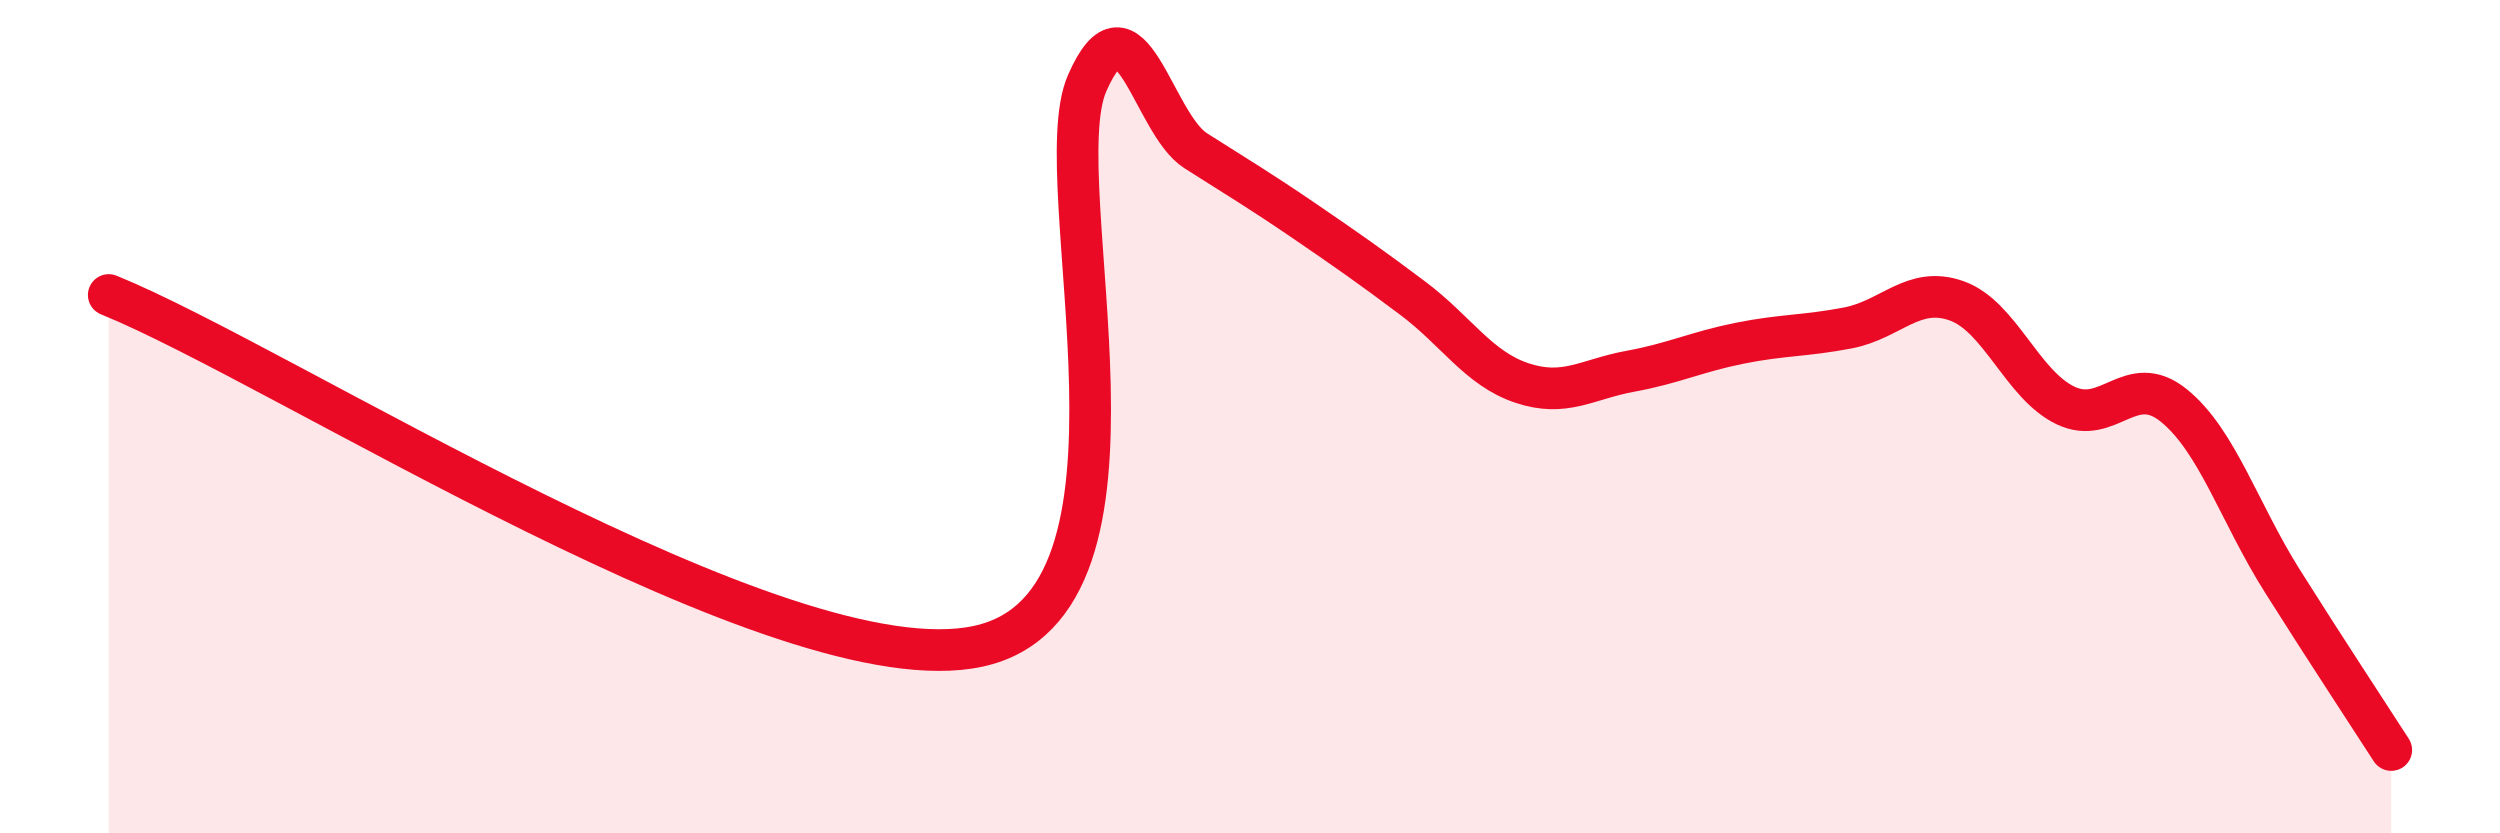 
    <svg width="60" height="20" viewBox="0 0 60 20" xmlns="http://www.w3.org/2000/svg">
      <path
        d="M 2.61,7.08 C 6.78,8.77 18.78,16.53 23.48,15.51 C 28.18,14.49 25.05,4.38 26.09,2 C 27.13,-0.38 27.66,2.96 28.7,3.62 C 29.74,4.28 30.26,4.59 31.3,5.3 C 32.34,6.01 32.87,6.38 33.91,7.16 C 34.95,7.94 35.48,8.84 36.52,9.19 C 37.56,9.54 38.09,9.1 39.13,8.91 C 40.17,8.72 40.7,8.45 41.74,8.24 C 42.78,8.03 43.31,8.07 44.35,7.87 C 45.39,7.67 45.92,6.85 46.96,7.22 C 48,7.59 48.53,9.23 49.57,9.73 C 50.61,10.23 51.13,8.89 52.17,9.73 C 53.21,10.57 53.74,12.3 54.78,13.95 C 55.82,15.6 56.87,17.19 57.39,18L57.39 20L2.61 20Z"
        fill="#EB0A25"
        opacity="0.1"
        stroke-linecap="round"
        stroke-linejoin="round"
      />
      <path
        d="M 2.61,7.08 C 6.78,8.77 18.78,16.53 23.48,15.51 C 28.18,14.49 25.05,4.38 26.09,2 C 27.13,-0.38 27.66,2.96 28.7,3.62 C 29.74,4.28 30.26,4.59 31.3,5.3 C 32.34,6.01 32.87,6.38 33.91,7.16 C 34.95,7.94 35.48,8.84 36.52,9.19 C 37.56,9.54 38.09,9.1 39.13,8.91 C 40.17,8.72 40.7,8.45 41.74,8.24 C 42.78,8.03 43.31,8.07 44.35,7.87 C 45.39,7.67 45.92,6.85 46.96,7.22 C 48,7.59 48.53,9.23 49.57,9.73 C 50.61,10.23 51.13,8.89 52.17,9.73 C 53.21,10.57 53.74,12.3 54.78,13.95 C 55.82,15.6 56.87,17.19 57.39,18"
        stroke="#EB0A25"
        stroke-width="1"
        fill="none"
        stroke-linecap="round"
        stroke-linejoin="round"
      />
    </svg>
  